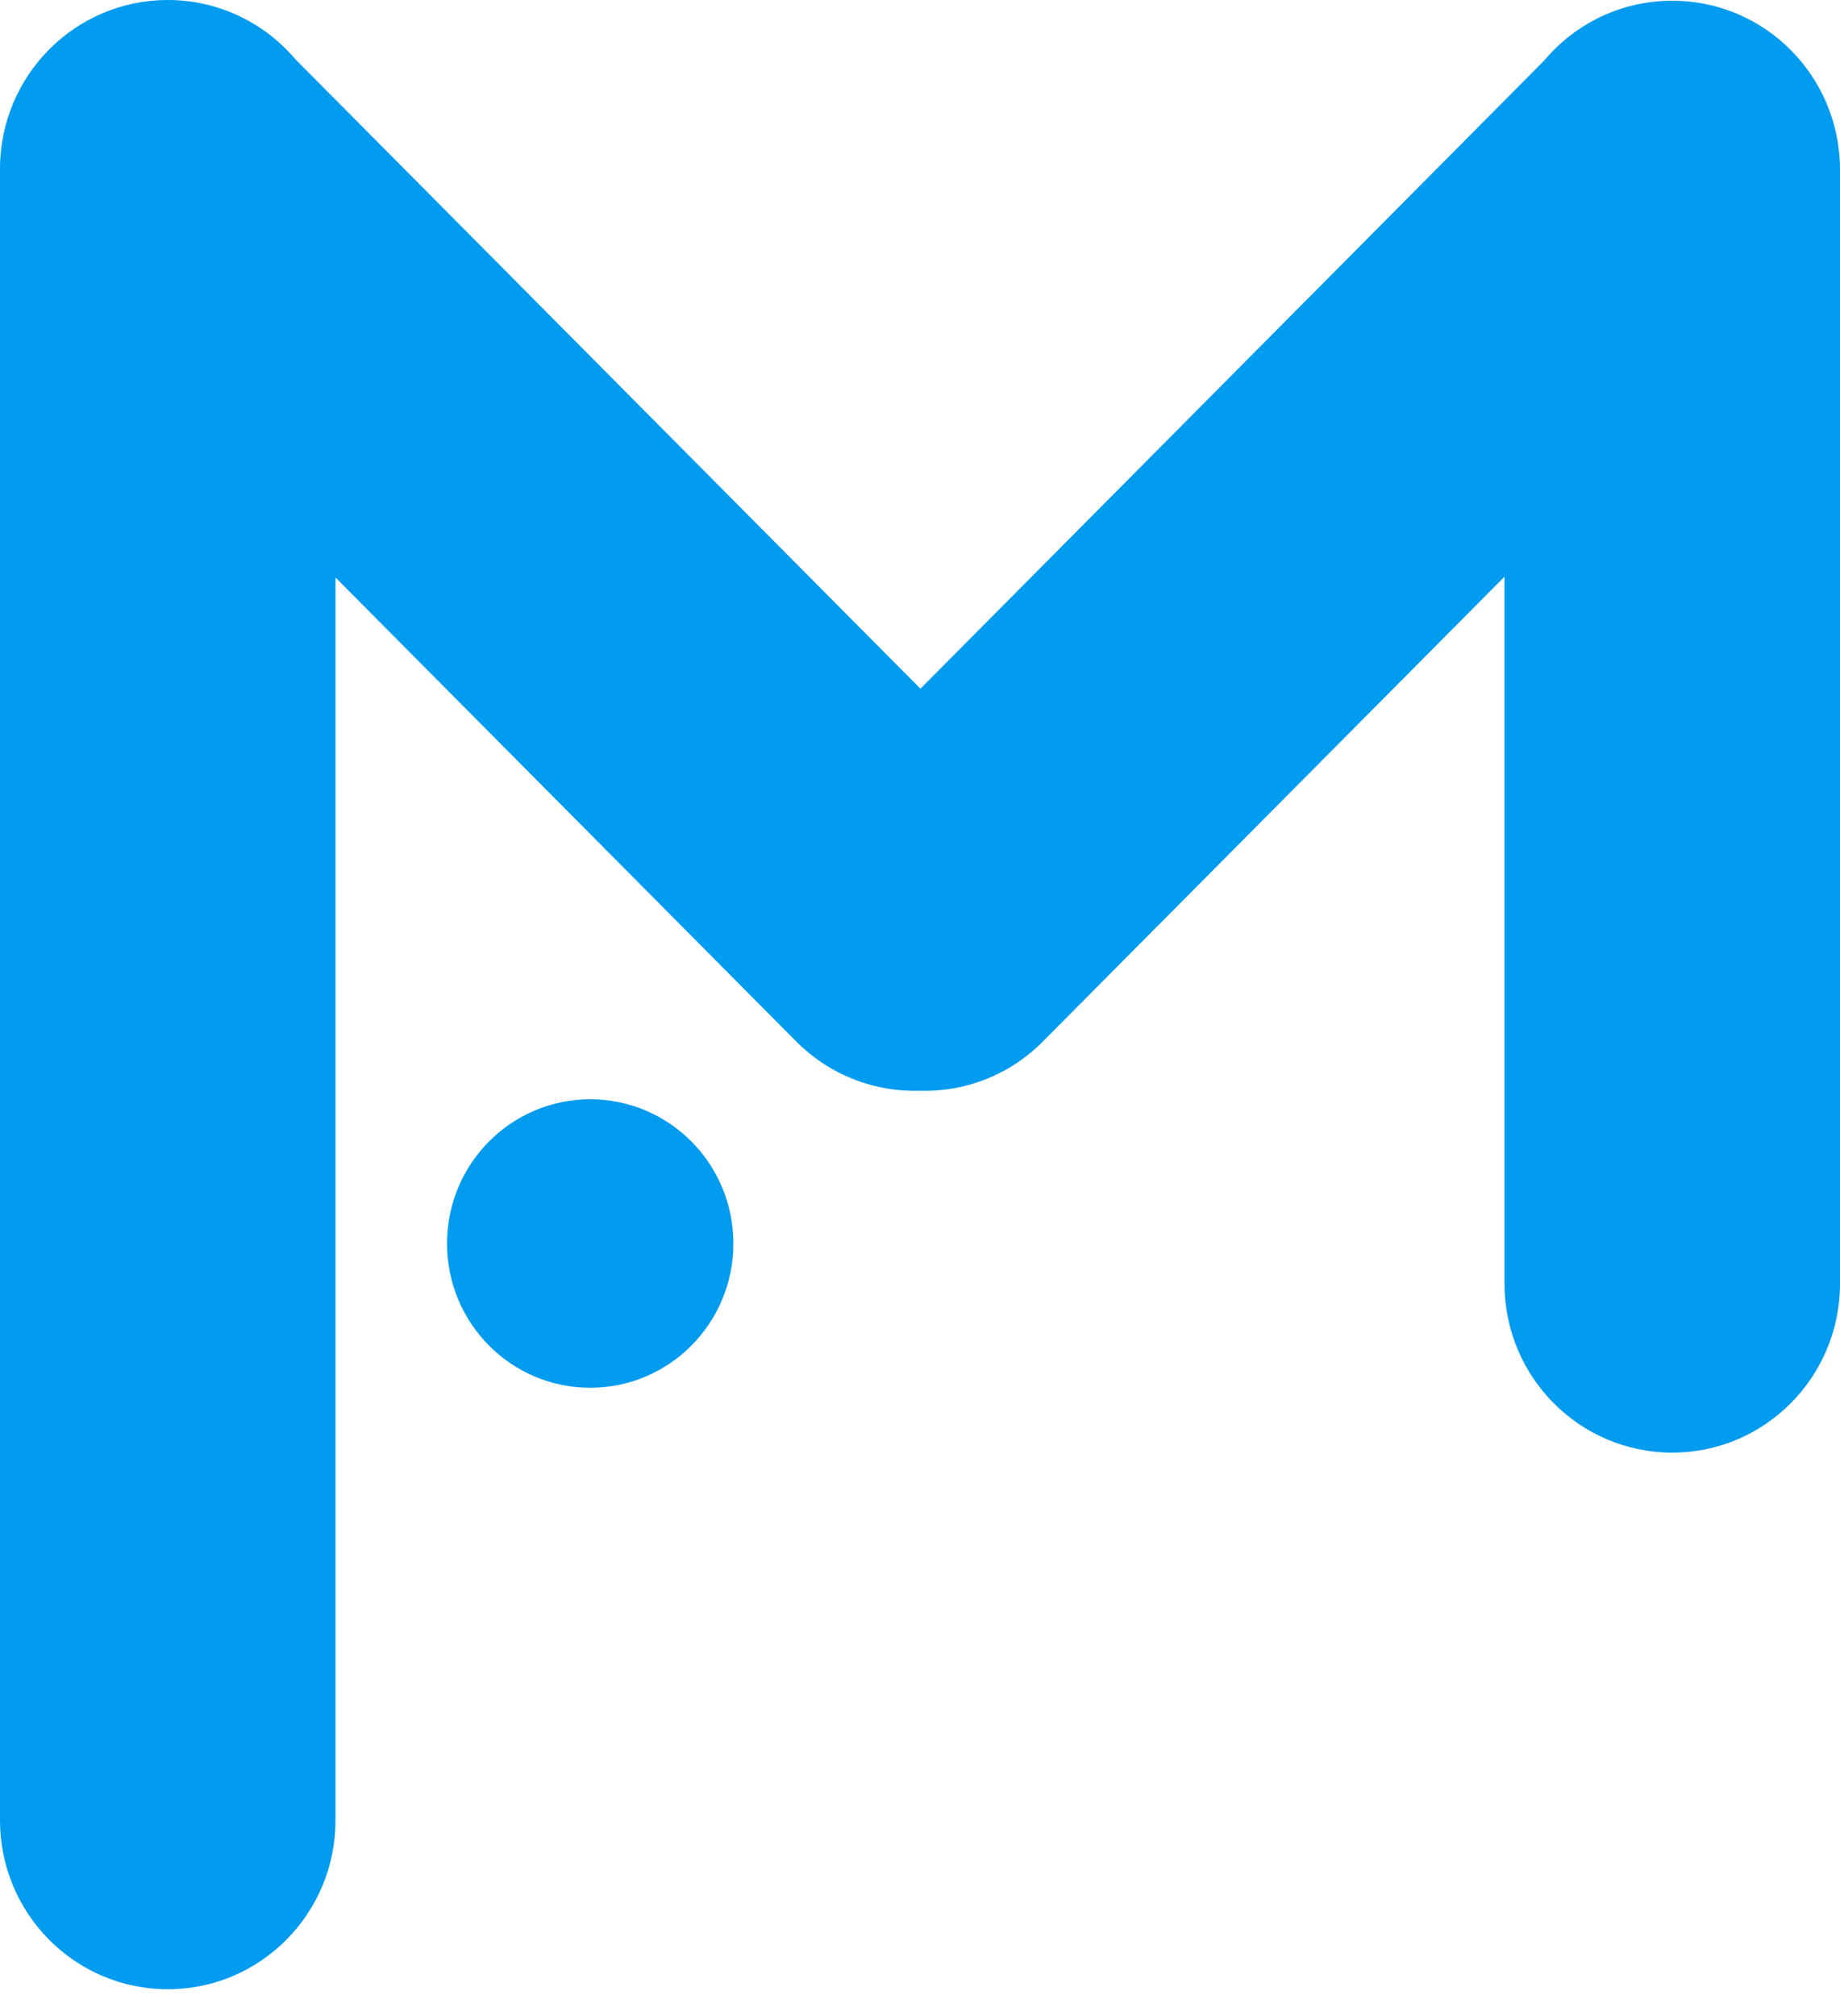 <?xml version="1.0" encoding="UTF-8" standalone="no"?>
<svg width="21px" height="23px" viewBox="0 0 21 23" version="1.1" xmlns="http://www.w3.org/2000/svg" xmlns:xlink="http://www.w3.org/1999/xlink">
    <!-- Generator: Sketch 39.1 (31720) - http://www.bohemiancoding.com/sketch -->
    <title>Clip 14</title>
    <desc>Created with Sketch.</desc>
    <defs></defs>
    <g id="Ant-Motion" stroke="none" stroke-width="1" fill="none" fill-rule="evenodd">
        <g id="动效展示" transform="translate(-240, -18)" fill="#019BF0">
            <g id="导航" transform="translate(240, 18)">
                <g id="logo">
                    <path d="M3.37,0.675 L10.505,7.857 L17.622,0.693 C17.973,0.274 18.499,0.008 19.086,0.008 C20.143,0.008 21,0.871 21,1.936 L21,14.644 C21,15.709 20.143,16.572 19.086,16.572 C18.028,16.572 17.171,15.709 17.171,14.644 L17.171,6.579 L11.902,11.882 C11.515,12.272 11.004,12.459 10.497,12.444 C9.988,12.459 9.475,12.271 9.086,11.88 L3.829,6.588 L3.829,20.766 C3.829,21.831 2.972,22.694 1.915,22.694 C0.857,22.694 3.19696483e-05,21.831 3.19696483e-05,20.766 L3.19696483e-05,1.947 C-1.16323699e-05,1.939 -1.06342104e-05,1.931 3.49641266e-05,1.924 C0.002,0.861 0.858,0 1.915,0 C2.497,0 3.019,0.262 3.37,0.675 Z M5.102,14.187 C5.102,15.095 5.833,15.832 6.736,15.832 C7.639,15.832 8.37,15.095 8.37,14.187 C8.37,13.278 7.639,12.541 6.736,12.541 C5.833,12.541 5.102,13.278 5.102,14.187 Z" id="Clip-14"></path>
                </g>
            </g>
        </g>
    </g>
</svg>